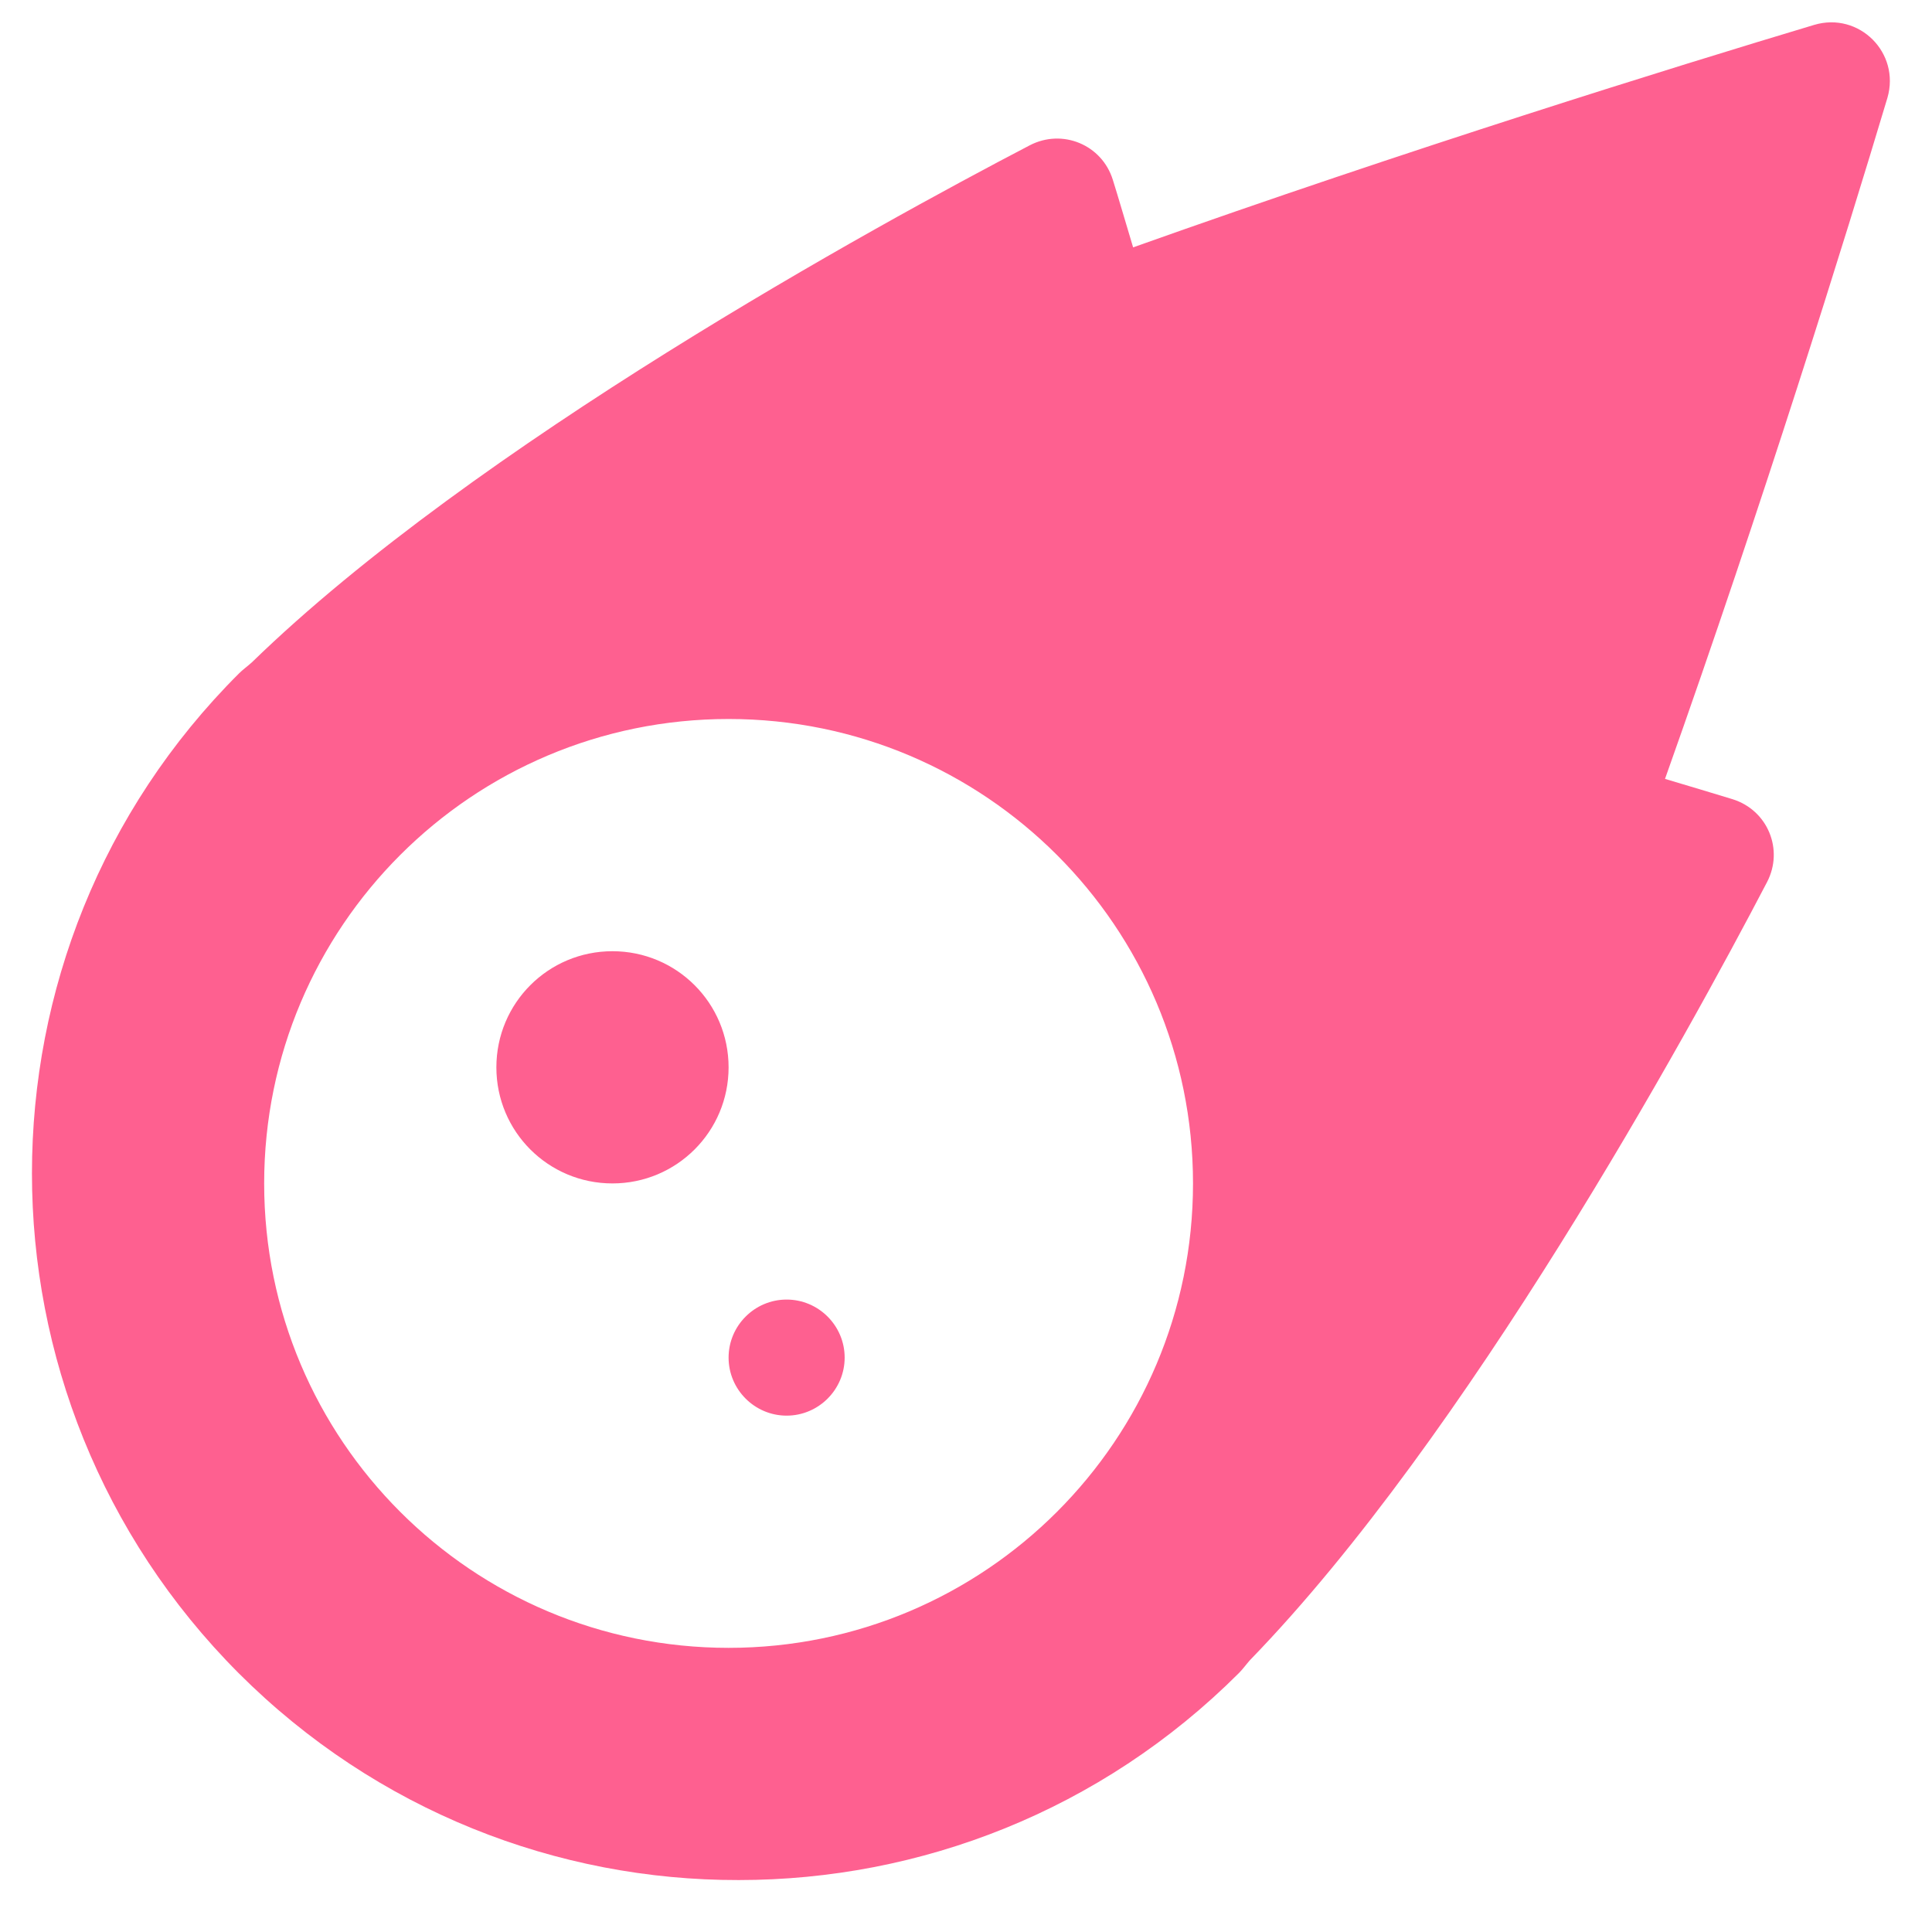 <?xml version="1.0" encoding="UTF-8"?> <svg xmlns="http://www.w3.org/2000/svg" width="26" height="26" viewBox="0 0 26 26" fill="none"> <path d="M24.414 0.335C22.524 0.902 18.955 2.01 15.249 3.329C15.146 2.987 15.054 2.669 14.976 2.42C14.829 1.947 14.297 1.727 13.857 1.956C11.787 3.036 6.396 5.99 3.389 8.914C3.335 8.963 3.267 9.012 3.218 9.061C1.357 10.916 0.43 13.353 0.43 15.79C0.43 18.221 1.357 20.658 3.213 22.518C5.068 24.373 7.505 25.306 9.941 25.301C12.378 25.301 14.815 24.373 16.675 22.513C16.724 22.464 16.773 22.396 16.821 22.342C19.741 19.334 22.7 13.939 23.779 11.873C24.009 11.434 23.789 10.902 23.315 10.755C23.061 10.677 22.749 10.584 22.407 10.482C23.726 6.771 24.834 3.206 25.4 1.317C25.576 0.711 25.02 0.155 24.414 0.335ZM9.805 22.176C6.353 22.176 3.555 19.378 3.555 15.926C3.555 12.474 6.353 9.676 9.805 9.676C13.257 9.676 16.055 12.474 16.055 15.926C16.055 19.378 13.257 22.176 9.805 22.176ZM8.242 12.801C7.378 12.801 6.68 13.499 6.68 14.364C6.68 15.228 7.378 15.926 8.242 15.926C9.106 15.926 9.805 15.228 9.805 14.364C9.805 13.499 9.106 12.801 8.242 12.801ZM10.586 17.489C10.156 17.489 9.805 17.84 9.805 18.27C9.805 18.7 10.156 19.051 10.586 19.051C11.016 19.051 11.367 18.7 11.367 18.27C11.367 17.84 11.016 17.489 10.586 17.489Z" fill="#FE6090"></path> </svg> 